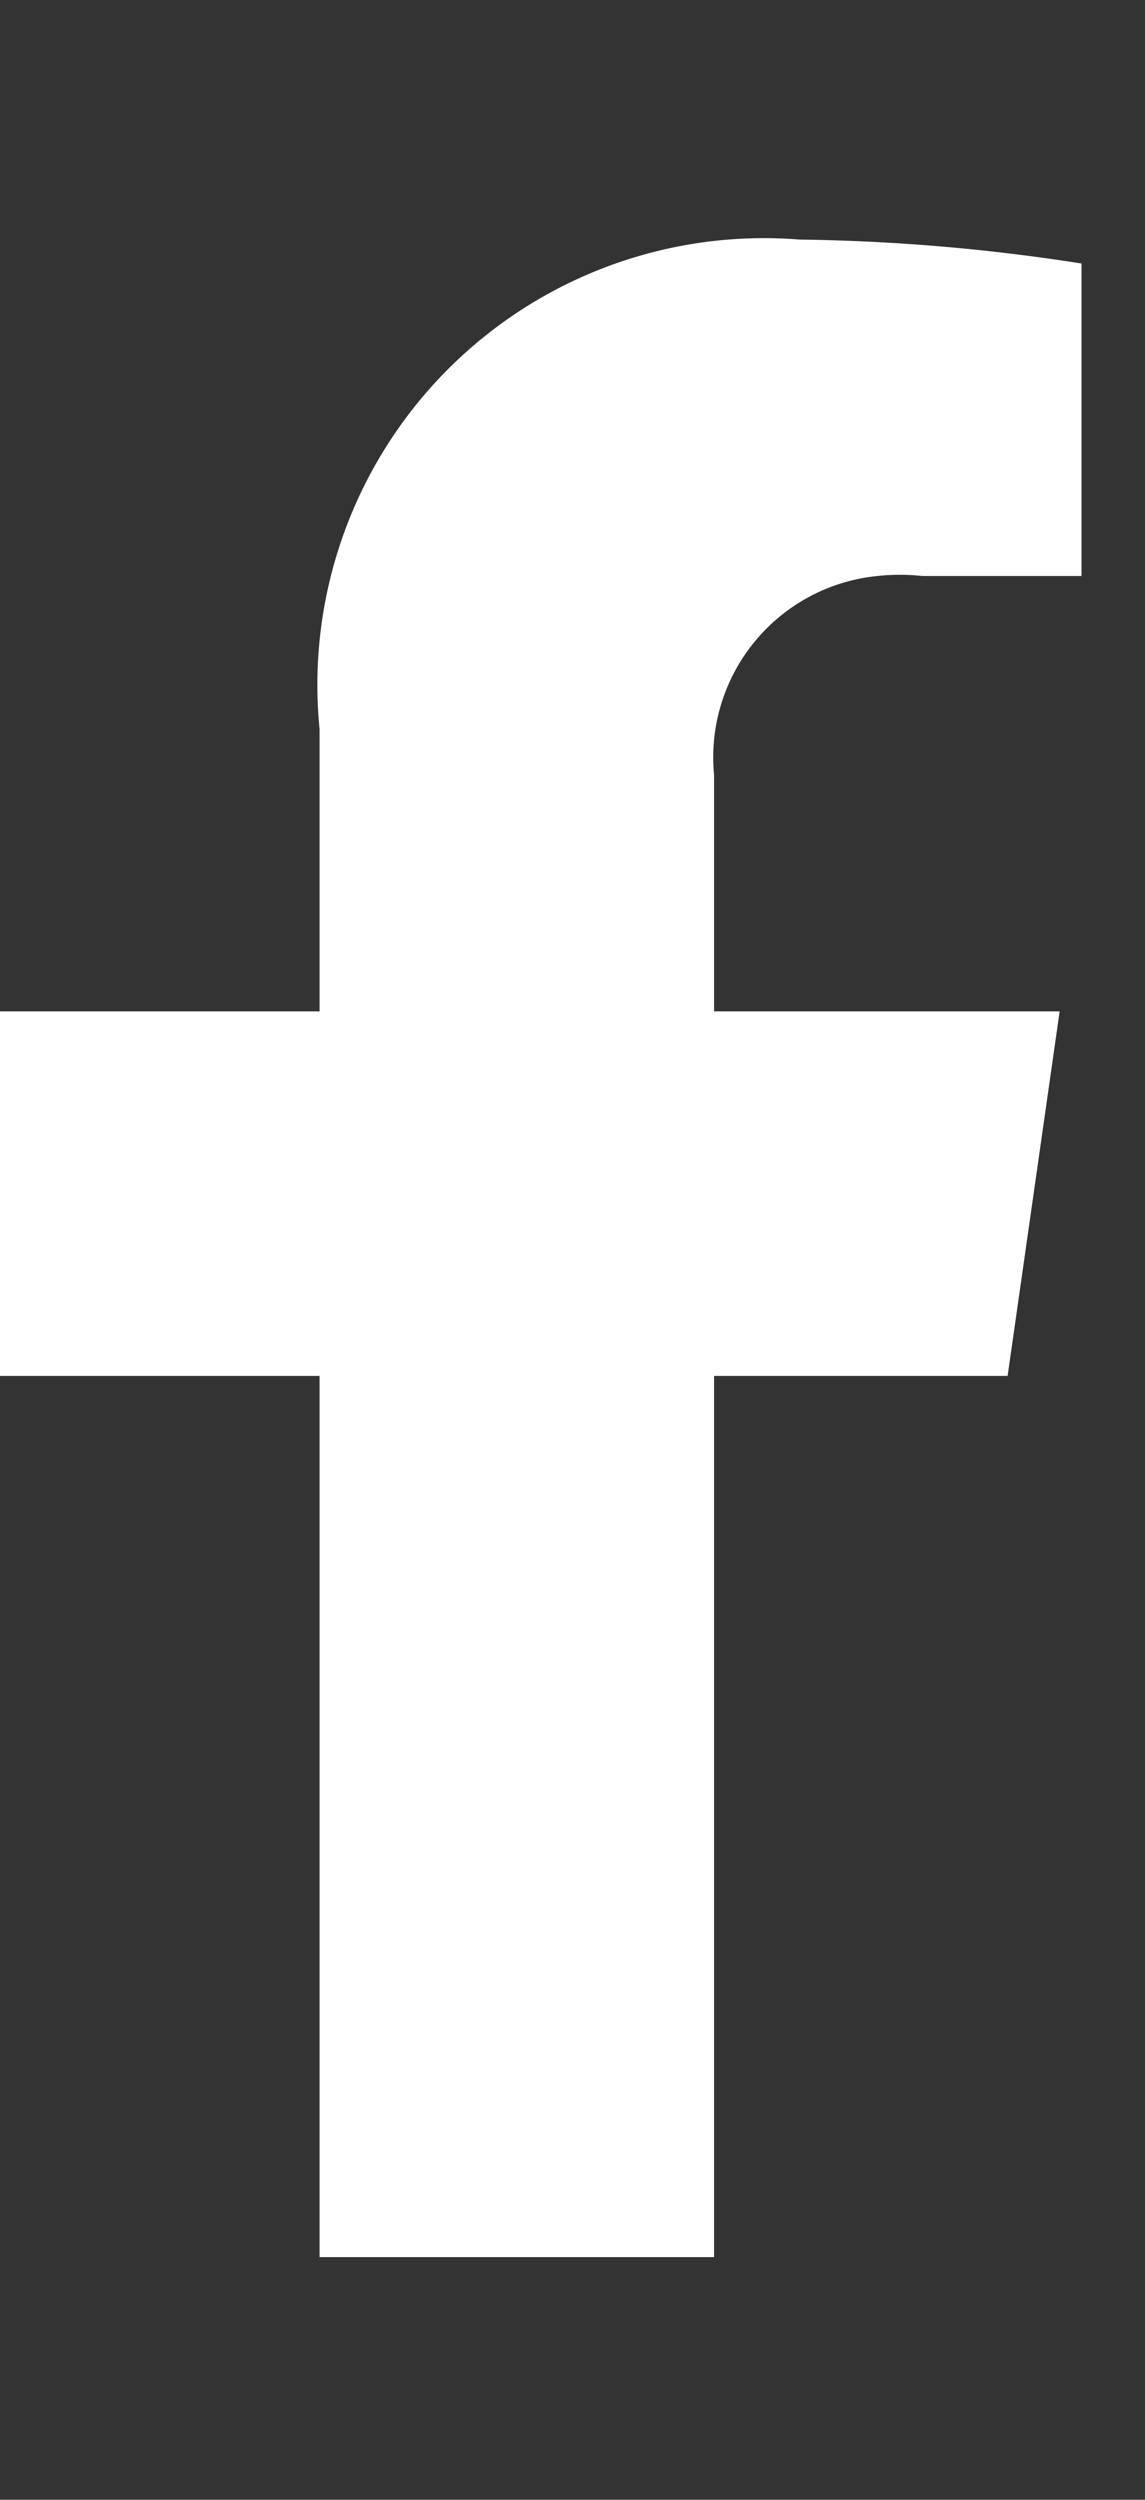 <svg id="Layer_1" data-name="Layer 1" xmlns="http://www.w3.org/2000/svg" viewBox="0 0 11 24"><rect x="0" y="0" width="11" height="24" fill="#333333" stroke="none"/><title>Icon_FB-1x</title><path d="M9.68,13.21l.5-3.5H6.86V7.44A1.75,1.75,0,0,1,8.43,5.53a2,2,0,0,1,.43,0h1.53v-3a18.94,18.94,0,0,0-2.71-.23A4.29,4.29,0,0,0,3.07,7V9.71H0v3.5H3.07v8.46H6.86V13.21Z" style="fill:#ffffff"/></svg>
